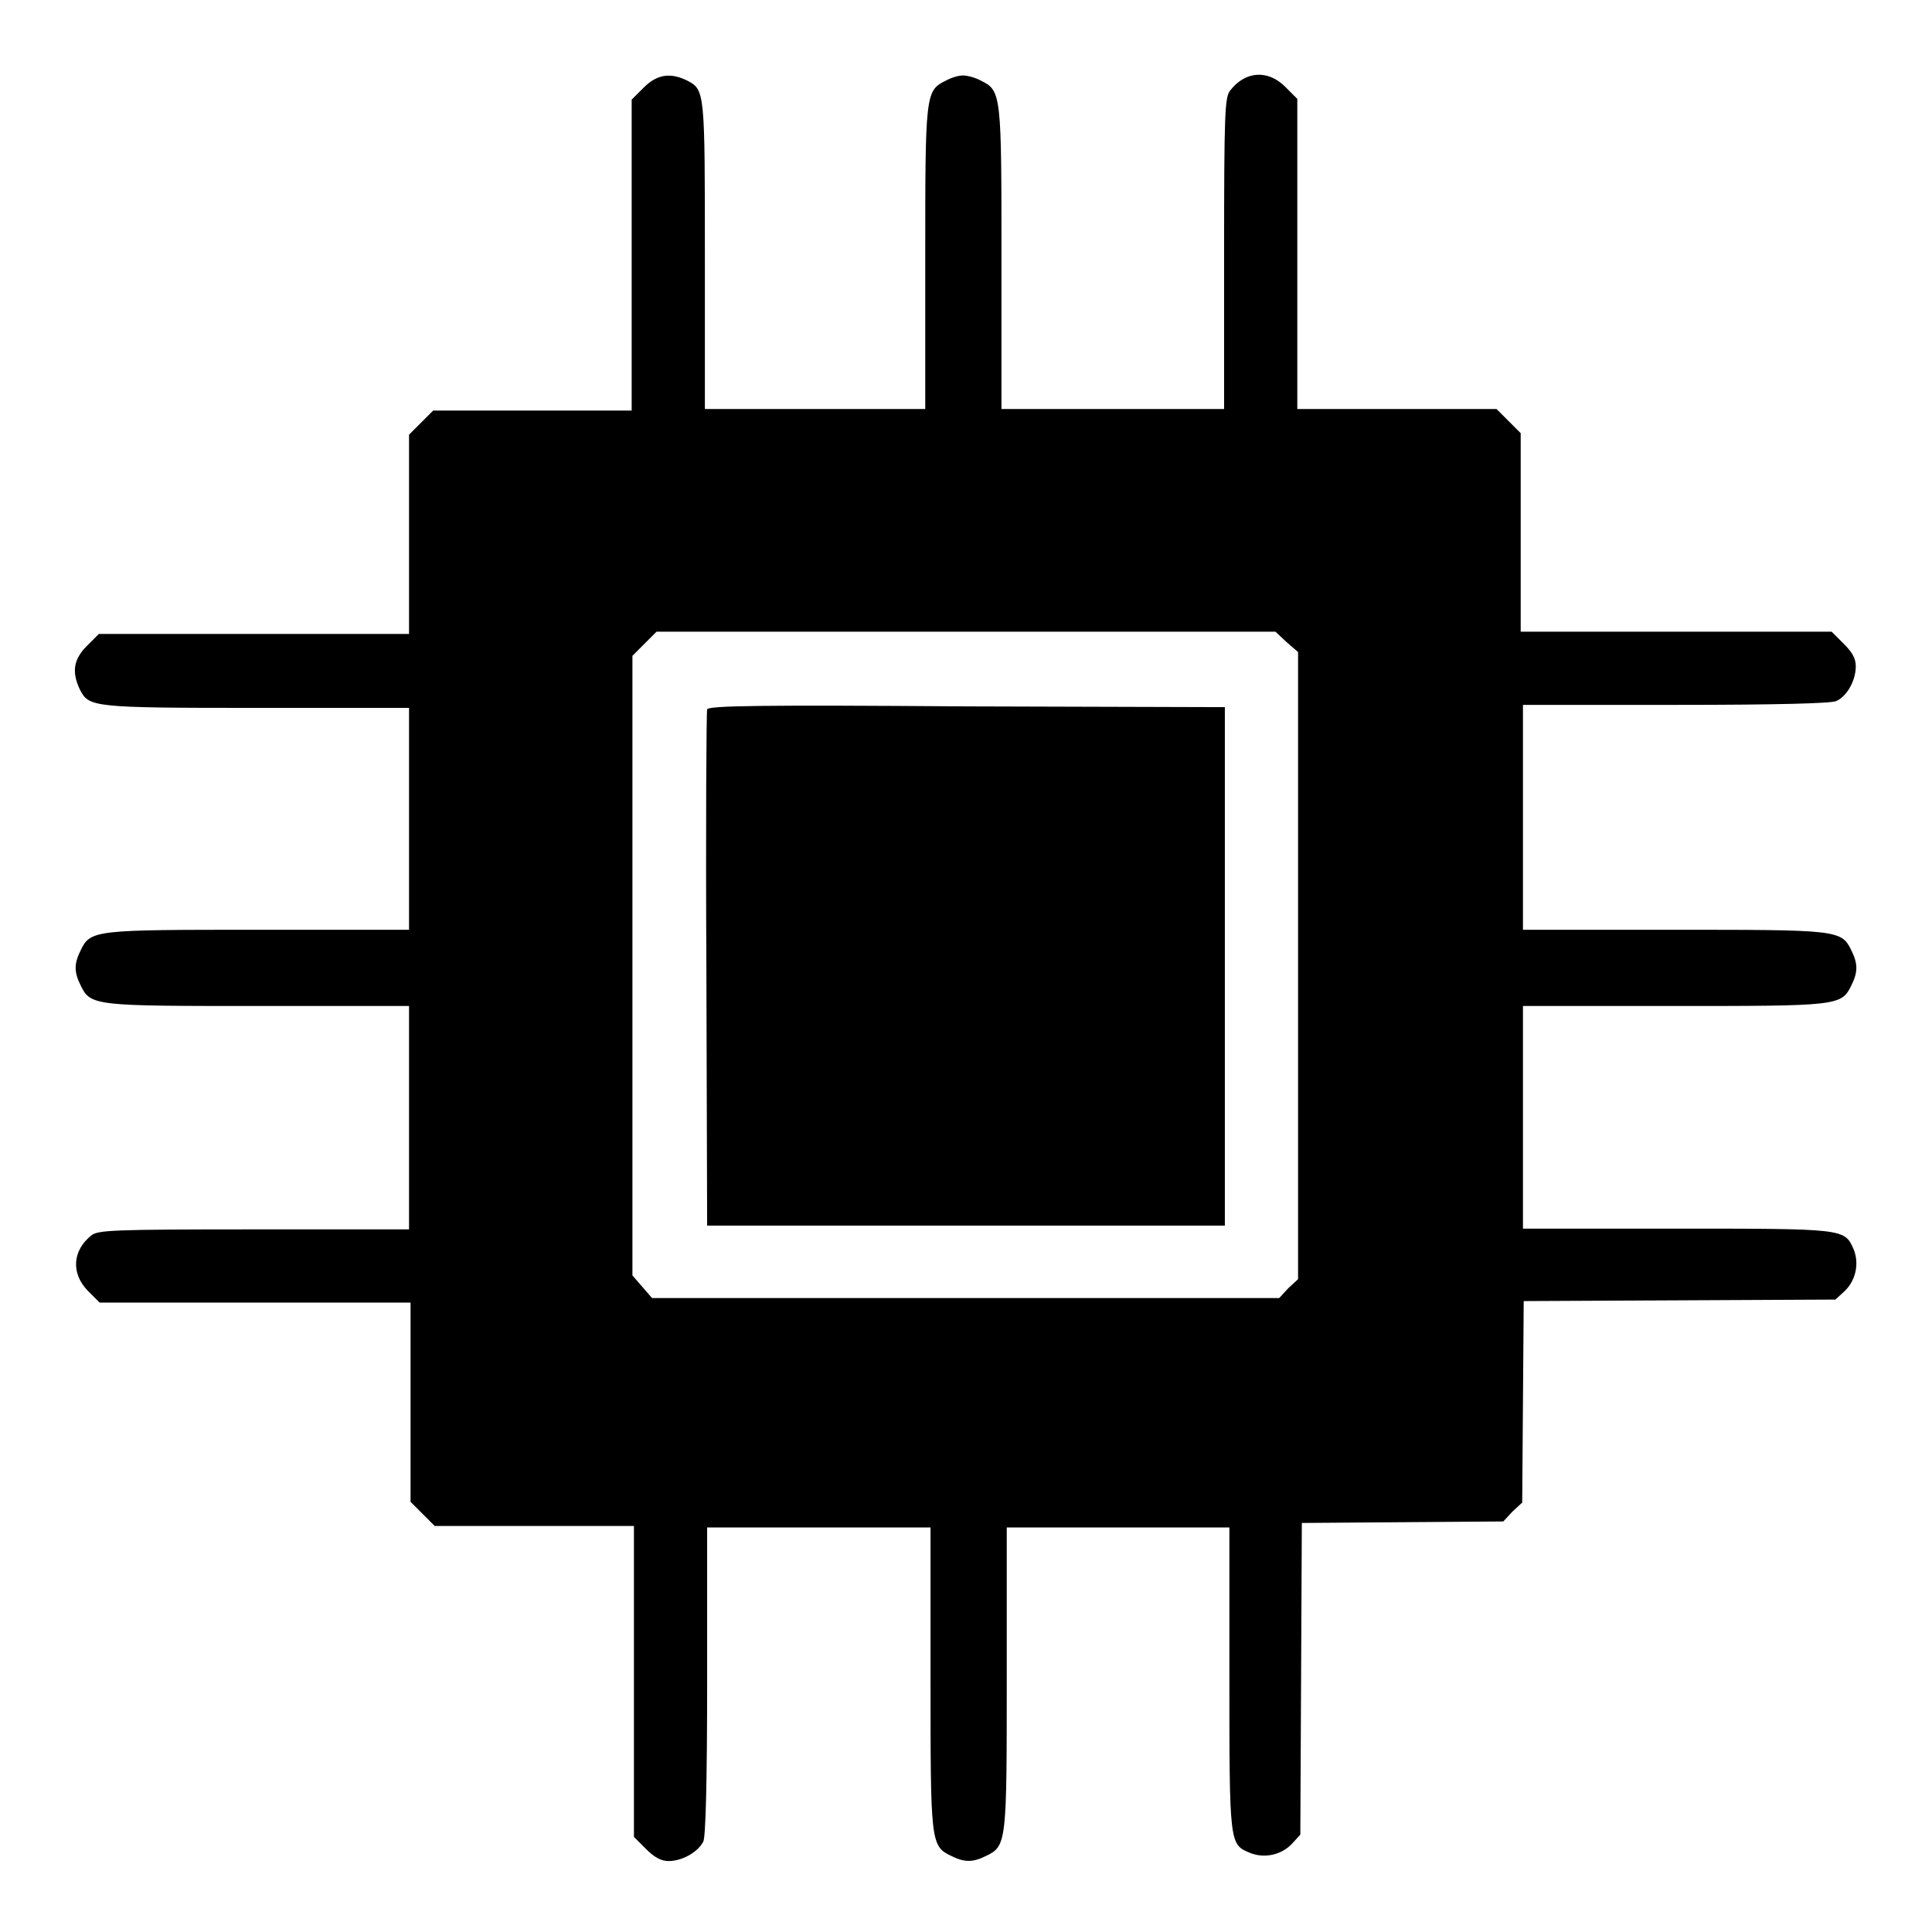 <?xml version="1.0" encoding="utf-8"?>
<!-- Svg Vector Icons : http://www.onlinewebfonts.com/icon -->
<!DOCTYPE svg PUBLIC "-//W3C//DTD SVG 1.1//EN" "http://www.w3.org/Graphics/SVG/1.1/DTD/svg11.dtd">
<svg version="1.1" xmlns="http://www.w3.org/2000/svg" xmlns:xlink="http://www.w3.org/1999/xlink" x="0px" y="0px" viewBox="0 0 256 256" enable-background="new 0 0 256 256" xml:space="preserve">
<g><g><g><path fill="#000000" d="M85.3,11.6l-1.6,1.6v20.6v20.6H70.6H57.4l-1.6,1.6l-1.6,1.6v13.2v13.2H33.7H13.1l-1.6,1.6c-1.8,1.8-2,3.5-0.9,5.8c1.2,2.3,1.6,2.4,23.3,2.4h20.3v14.7v14.7H34.4c-21.8,0-22.4,0-23.7,2.7c-0.9,1.8-0.9,2.9,0,4.7c1.3,2.7,1.9,2.7,23.7,2.7h19.8v14.8v14.8H33.7c-18.9,0-20.7,0.1-21.6,0.8c-2.5,2-2.7,5-0.5,7.3l1.6,1.6h20.6h20.6v13.2v13.2l1.6,1.6l1.6,1.6h13.2h13.2v20.6v20.6l1.6,1.6c1.1,1.1,2,1.6,3,1.6c1.8,0,3.9-1.2,4.6-2.6c0.3-0.7,0.5-7.8,0.5-21.3v-20.3h14.8h14.8v19.8c0,21.8,0,22.4,2.7,23.7c1.8,0.9,2.9,0.9,4.7,0c2.7-1.3,2.7-1.9,2.7-23.7v-19.8h14.8h14.7V222c0,22.3,0,22.4,2.7,23.5c1.9,0.8,4.2,0.3,5.6-1.2l1.1-1.2l0.1-20.6l0.1-20.7l13.3-0.1l13.4-0.1l1.2-1.3l1.3-1.2l0.1-13.4l0.1-13.3l20.7-0.1l20.6-0.1l1.2-1.1c1.5-1.4,2-3.7,1.2-5.6c-1.2-2.7-1.2-2.7-23.5-2.7h-20.3v-14.8v-14.7h19.8c21.8,0,22.4,0,23.7-2.7c0.9-1.8,0.9-2.9,0-4.7c-1.3-2.7-1.9-2.7-23.7-2.7h-19.8v-14.8V93.4H222c13.6,0,20.6-0.2,21.3-0.5c1.4-0.6,2.6-2.7,2.6-4.6c0-1.1-0.5-1.9-1.6-3l-1.6-1.6h-20.6h-20.6V70.6V57.4l-1.6-1.6l-1.6-1.6h-13.2h-13.2V33.7V13.1l-1.6-1.6c-2.3-2.3-5.3-2.1-7.3,0.5c-0.7,0.9-0.8,2.8-0.8,21.6v20.6h-14.7h-14.8V34.4c0-21.8,0-22.4-2.7-23.7c-0.7-0.4-1.8-0.7-2.4-0.7c-0.6,0-1.6,0.3-2.3,0.7c-2.7,1.3-2.7,1.9-2.7,23.7v19.8h-14.8H93.4V34c0-21.8,0-22.1-2.3-23.3C88.9,9.6,87.1,9.8,85.3,11.6z M170.5,85.1l1.5,1.3V128v41.5l-1.3,1.2l-1.2,1.3H128H86.4l-1.3-1.5l-1.3-1.5V128V86.9l1.6-1.6l1.6-1.6H128H169L170.5,85.1z"/><path fill="#000000" d="M93.7,94c-0.1,0.3-0.2,15.9-0.1,34.5l0.1,33.9H128h34.3V128V93.7l-34.2-0.1C100.9,93.4,93.8,93.5,93.7,94z"/></g></g></g>
</svg>